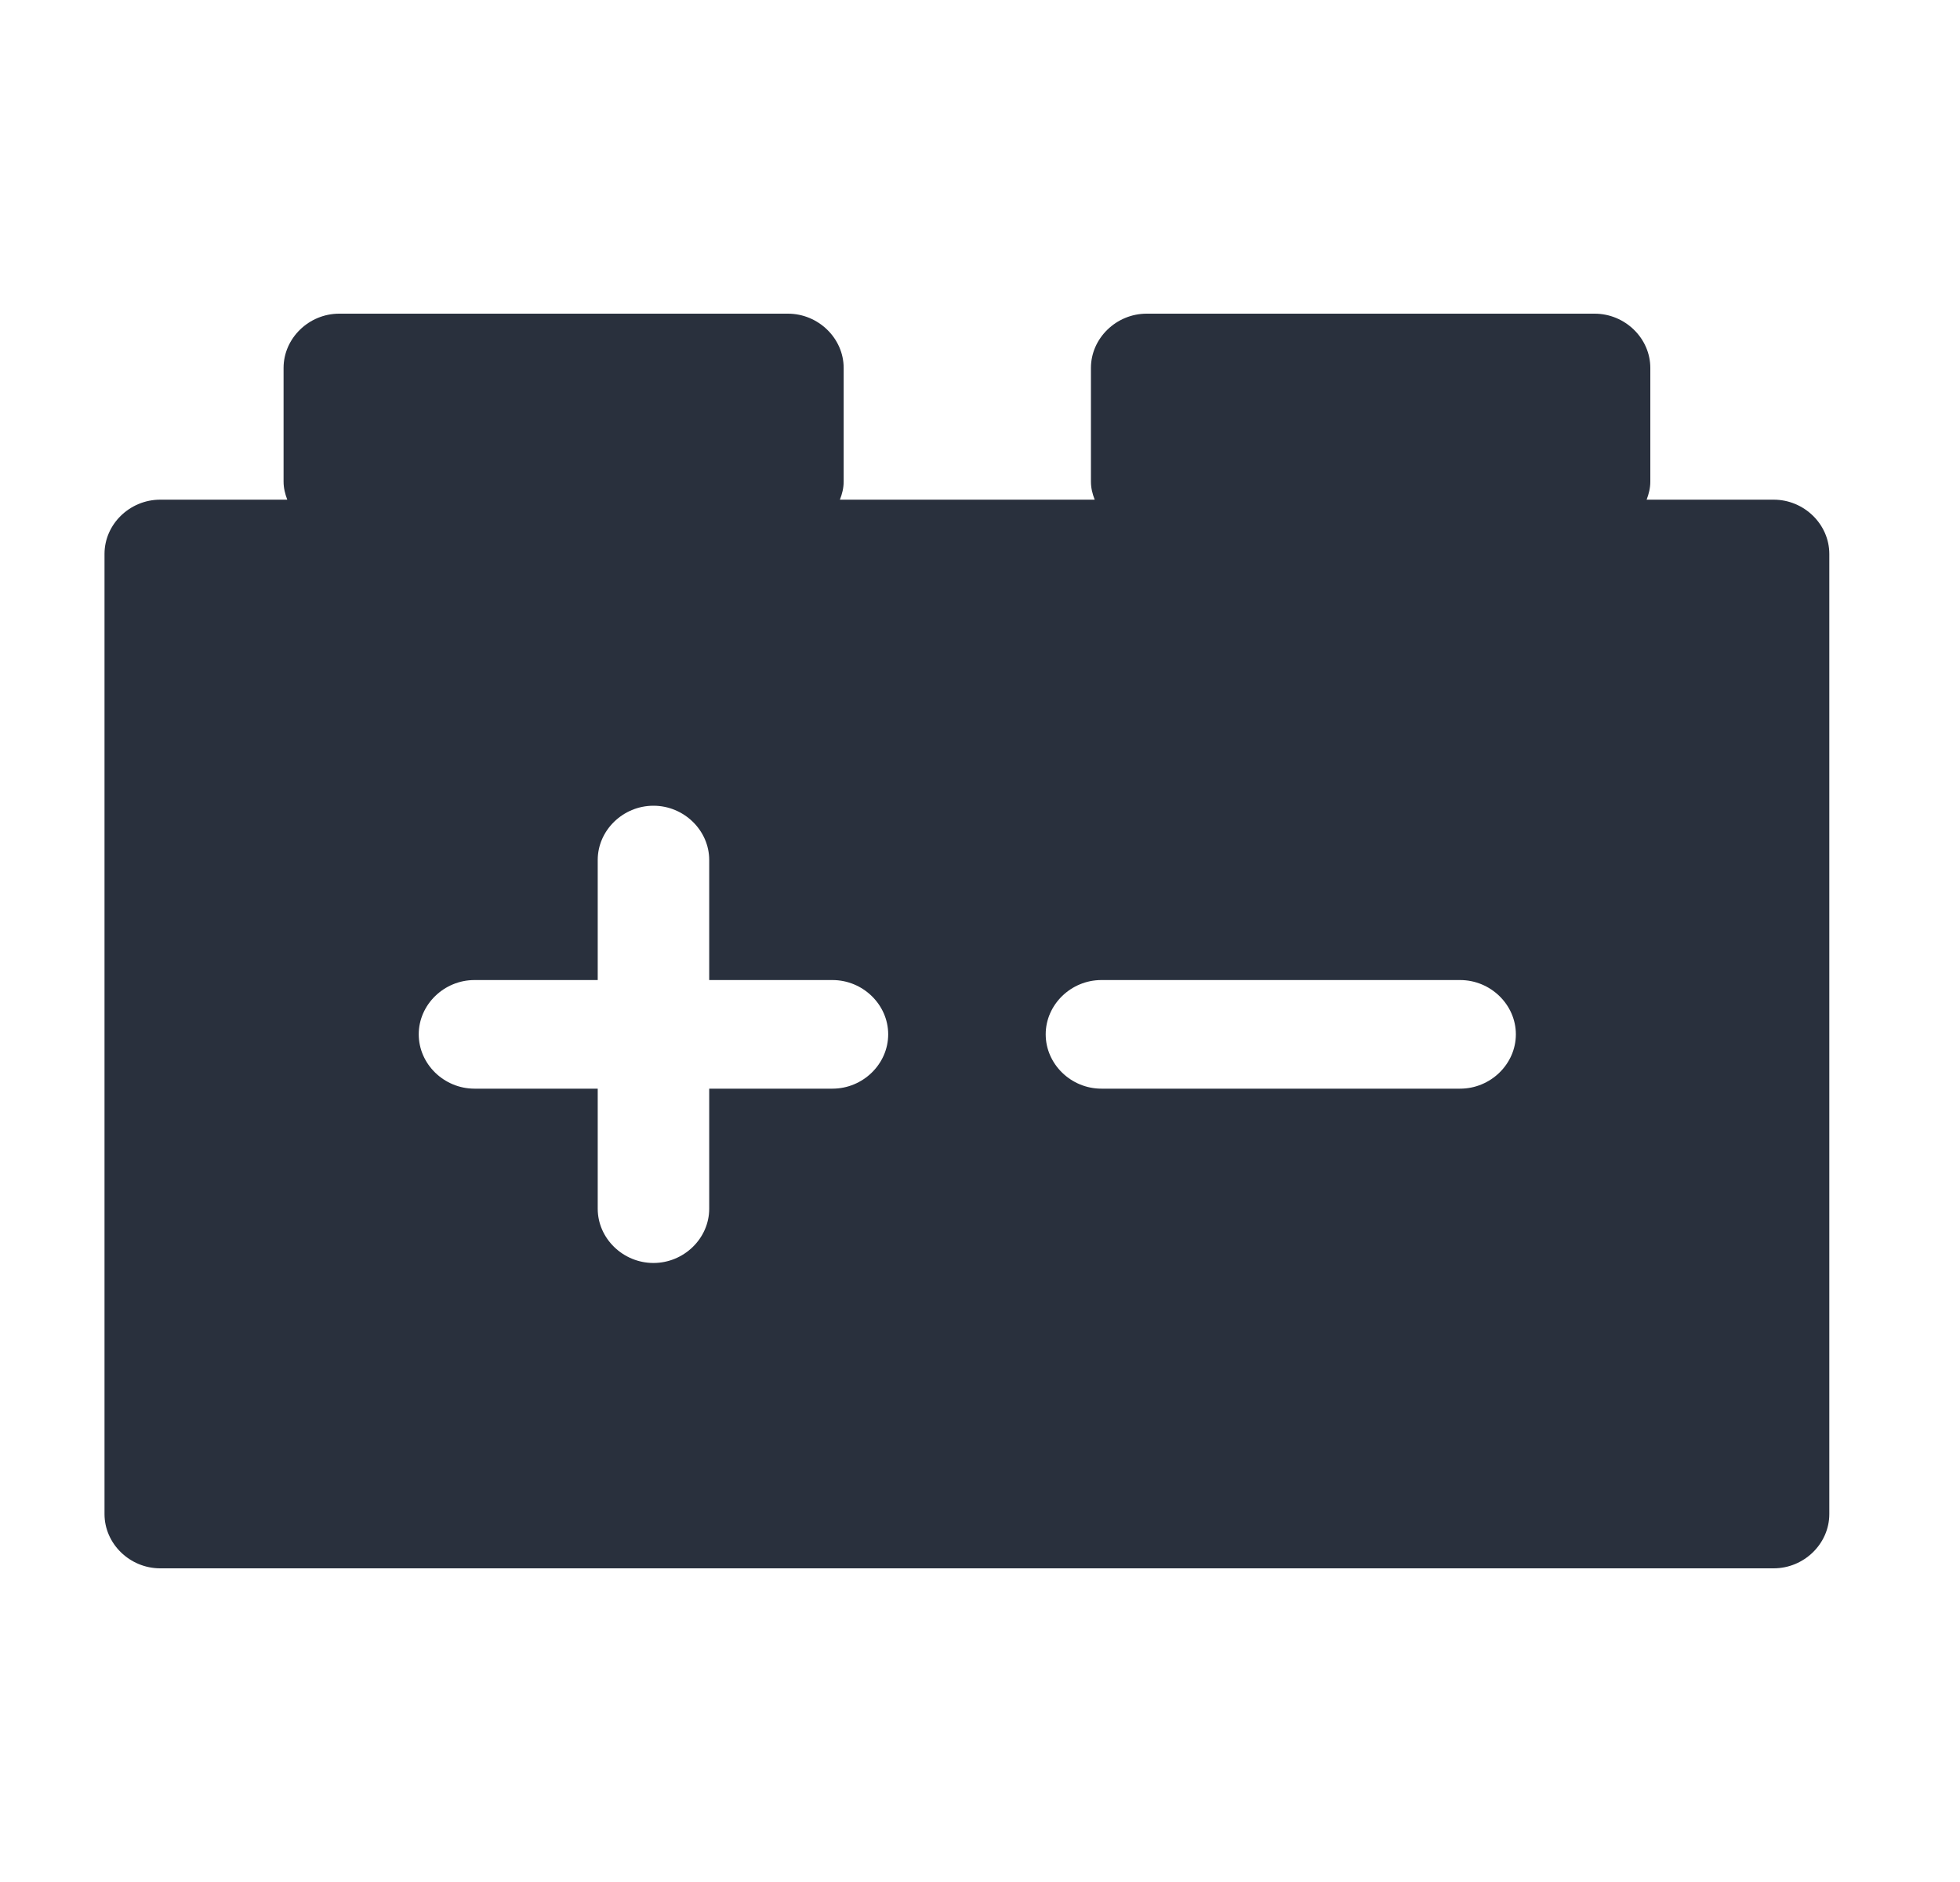 <svg width="25" height="24" viewBox="0 0 25 24" fill="none" xmlns="http://www.w3.org/2000/svg">
<g clip-path="url(#clip0_48_1727)">
<path d="M22.623 6.372H21.003C21.031 6.298 21.05 6.224 21.05 6.141V4.692C21.05 4.314 20.728 4 20.339 4H14.626C14.238 4 13.915 4.314 13.915 4.692V6.141C13.915 6.224 13.934 6.298 13.963 6.372H10.713C10.742 6.298 10.761 6.224 10.761 6.141V4.692C10.761 4.314 10.438 4 10.05 4H4.327C3.939 4 3.617 4.314 3.617 4.692V6.141C3.617 6.224 3.636 6.298 3.664 6.372H2.044C1.655 6.372 1.333 6.685 1.333 7.064V19.308C1.333 19.686 1.655 20 2.044 20H22.623C23.011 20 23.333 19.686 23.333 19.308V7.064C23.333 6.685 23.011 6.372 22.623 6.372ZM10.618 13.883H9.046V15.414C9.046 15.793 8.723 16.106 8.335 16.106C7.947 16.106 7.624 15.793 7.624 15.414V13.883H6.052C5.663 13.883 5.341 13.569 5.341 13.19C5.341 12.812 5.663 12.498 6.052 12.498H7.624V10.967C7.624 10.588 7.947 10.275 8.335 10.275C8.723 10.275 9.046 10.588 9.046 10.967V12.498H10.618C11.007 12.498 11.329 12.812 11.329 13.19C11.329 13.569 11.007 13.883 10.618 13.883ZM18.624 13.883H14.048C13.66 13.883 13.338 13.569 13.338 13.19C13.338 12.812 13.66 12.498 14.048 12.498H18.624C19.013 12.498 19.335 12.812 19.335 13.19C19.335 13.569 19.013 13.883 18.624 13.883Z" fill="#29303D"/>
</g>
<defs>
<clipPath id="clip0_48_1727">
<rect width="22" height="16" fill="white" transform="translate(1.333 4)"/>
</clipPath>
</defs>
</svg>
